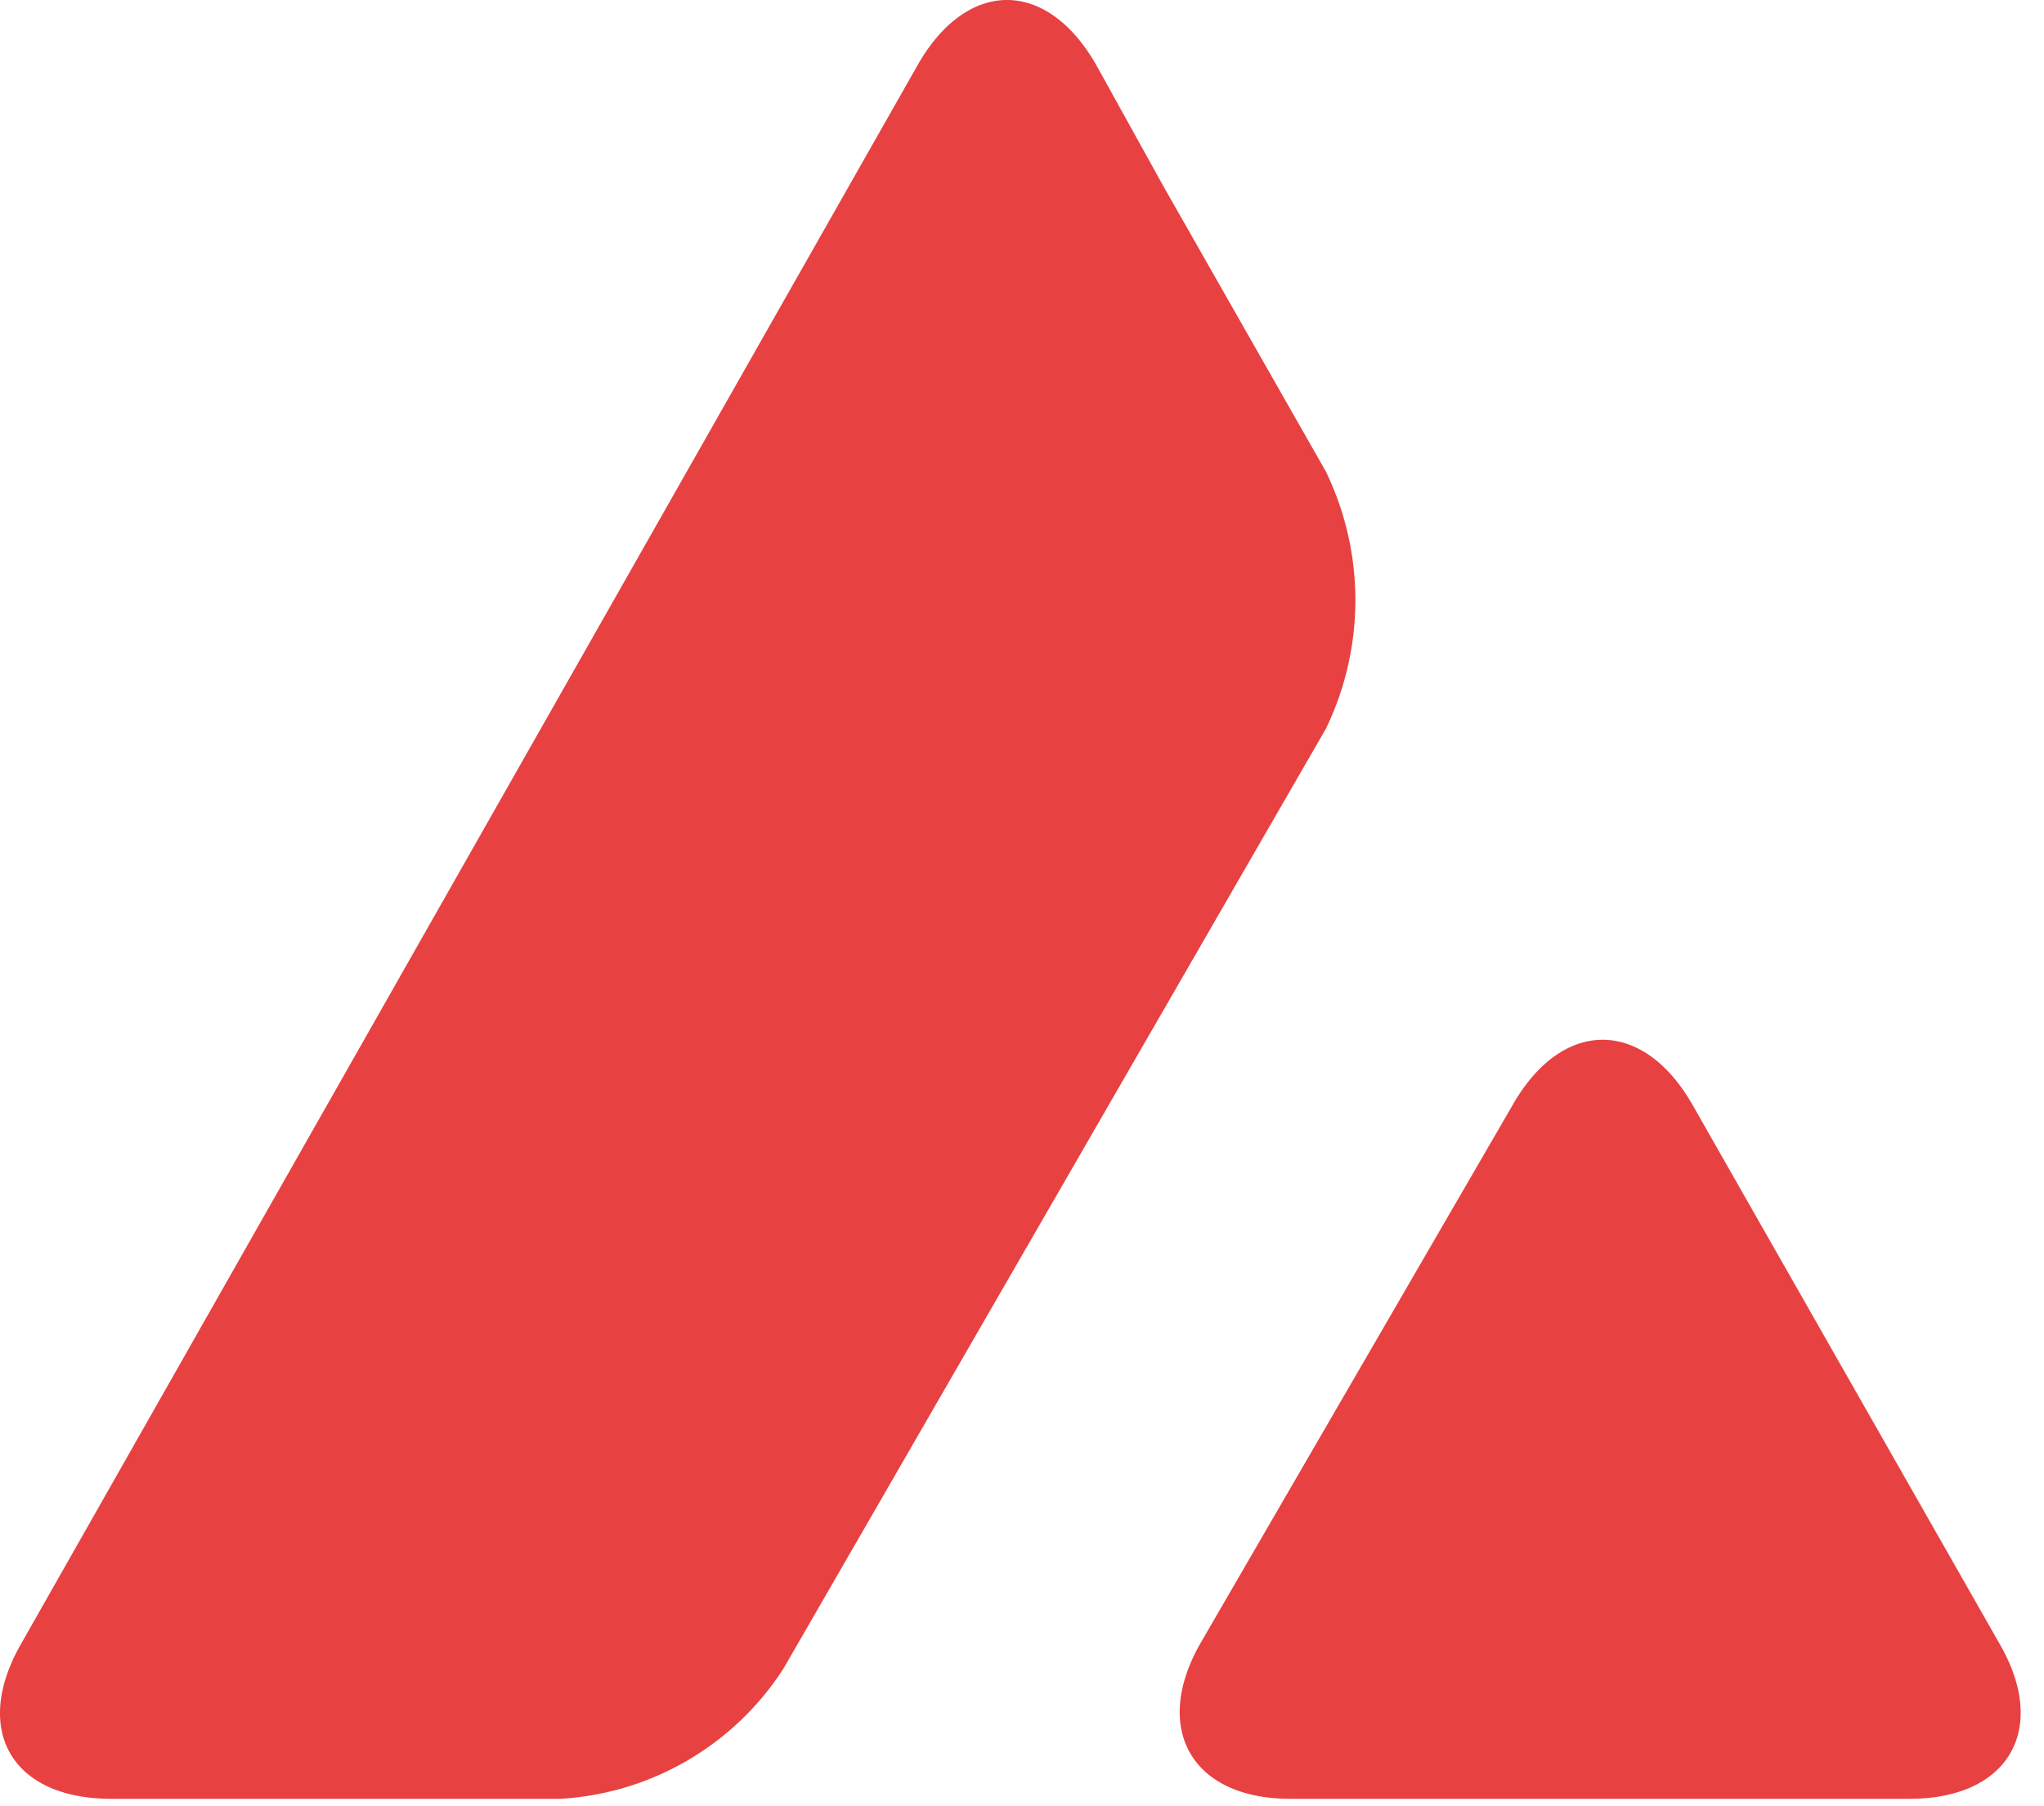 <svg xmlns="http://www.w3.org/2000/svg" fill="none" viewBox="0 0 86 76">
  <path fill="#E84142" fill-rule="evenodd" d="M46.1 2.692c-2.079-3.59-5.386-3.59-7.465 0L.887 69.166c-2.079 3.636-.378 6.52 3.78 6.52h18.944a11.998 11.998 0 0 0 9.355-5.482l22.82-39.542a12.417 12.417 0 0 0 0-10.82L48.98 7.89 46.1 2.692Zm25.086 43.75c-2.079-3.59-5.433-3.59-7.512 0l-13.18 22.724c-2.032 3.59-.332 6.52 3.78 6.52h26.078c4.157 0 5.858-2.93 3.78-6.52L71.185 46.441Z" clip-rule="evenodd"/>
</svg>